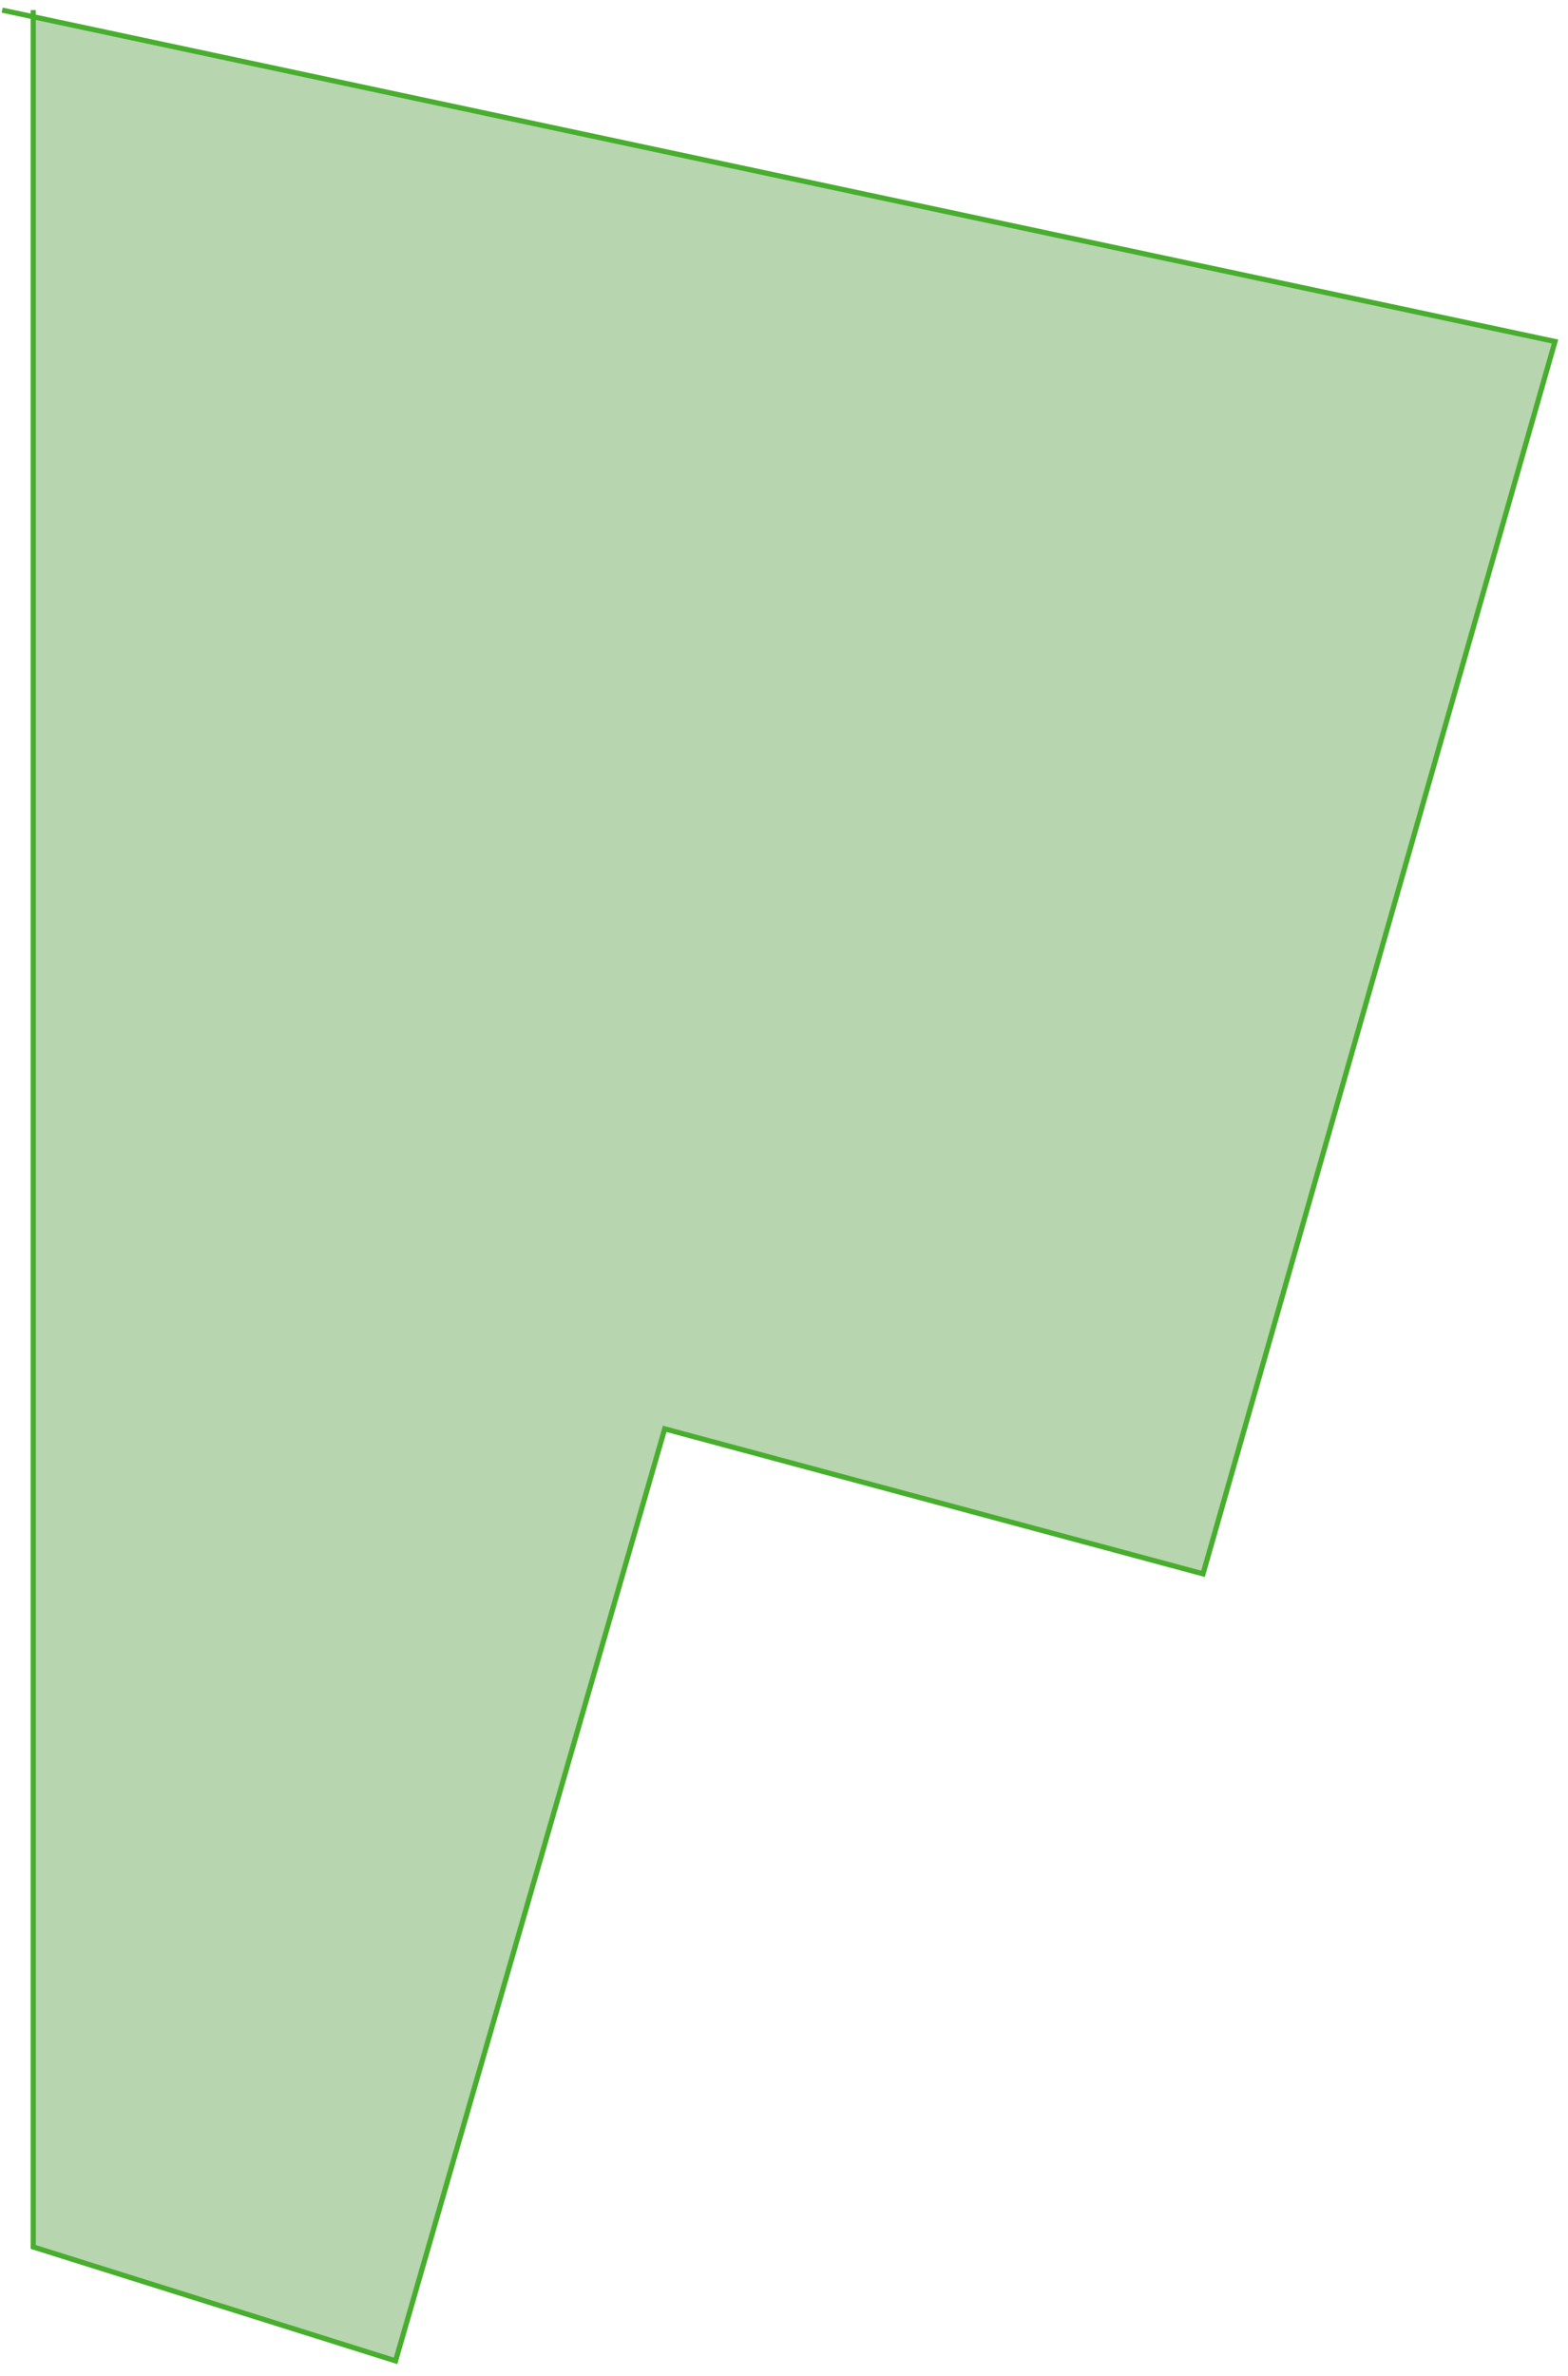 <?xml version="1.0" encoding="UTF-8"?> <svg xmlns="http://www.w3.org/2000/svg" width="303" height="459" viewBox="0 0 303 459" fill="none"> <path d="M6.419 434.056V3.234L300.489 65.969L232.473 304.025L128.448 276.018L76.436 456.061L6.419 434.056Z" fill="#B7D5AF"></path> <path d="M6.419 1.954V434.056L76.436 456.061L128.448 276.018L232.473 304.025L300.489 65.969L0.418 1.954" stroke="#48AE2E"></path> </svg> 